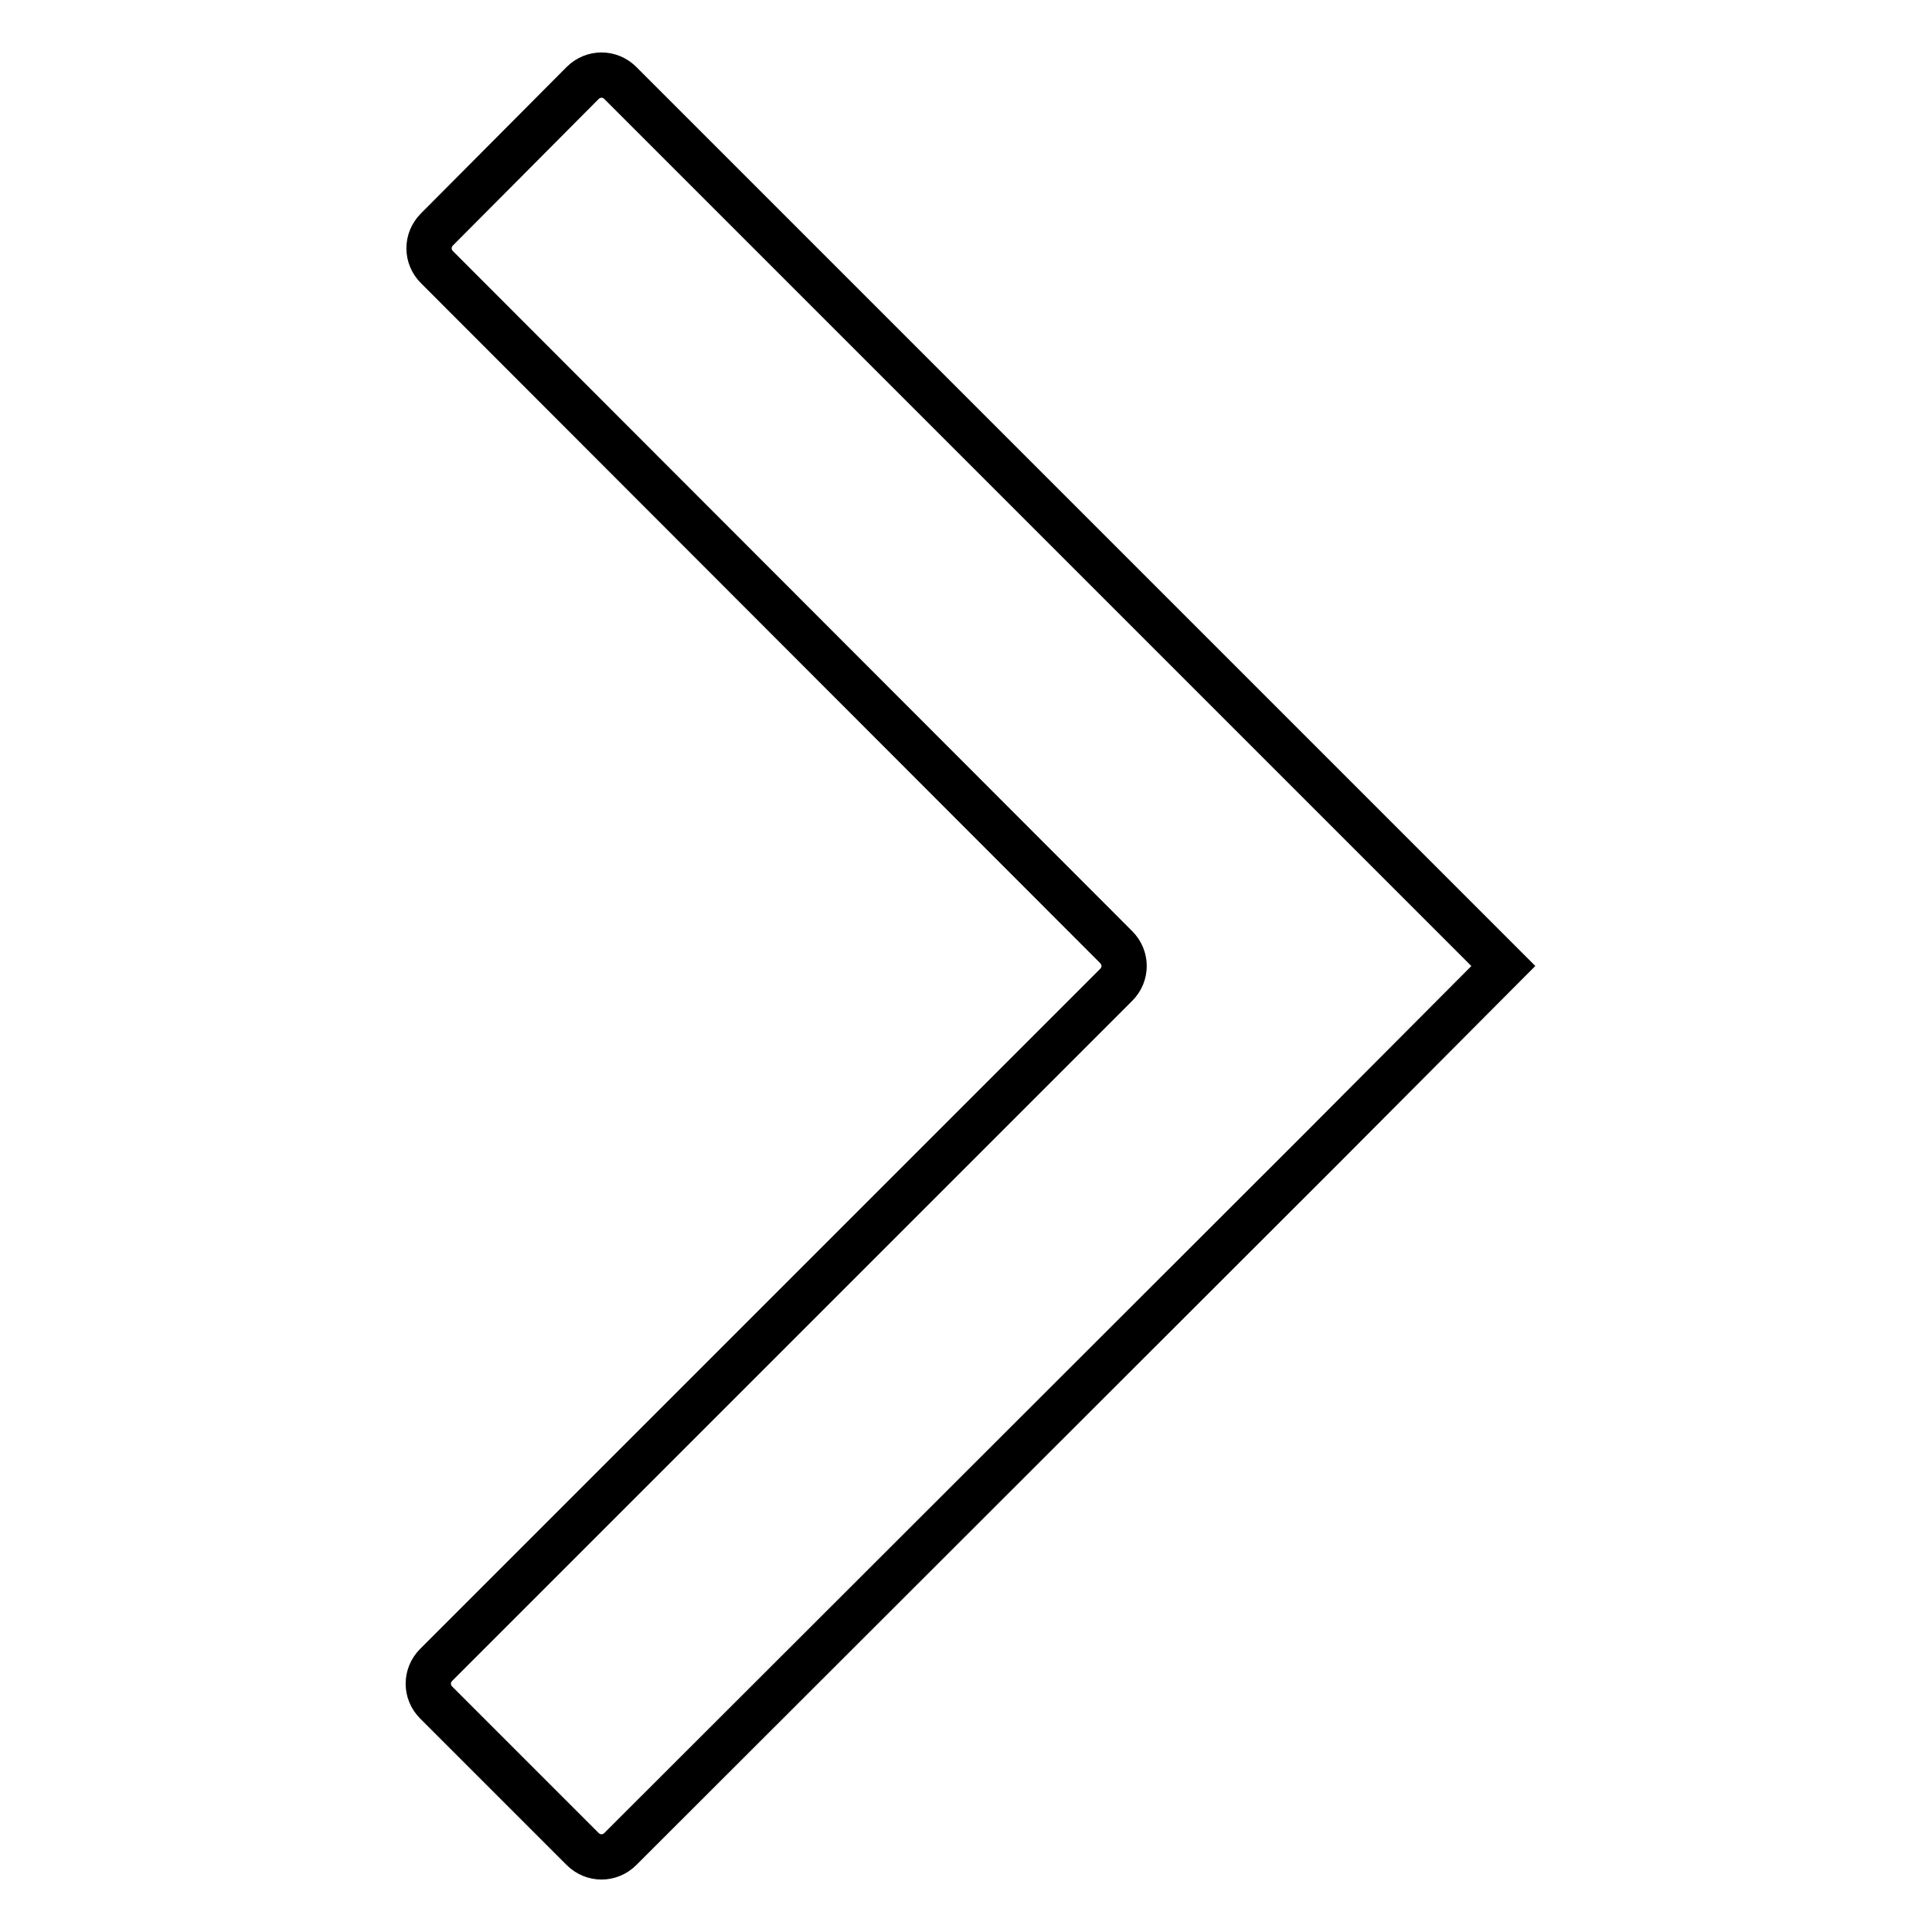 <?xml version="1.0" encoding="utf-8"?>
<!-- Svg Vector Icons : http://www.onlinewebfonts.com/icon -->
<!DOCTYPE svg PUBLIC "-//W3C//DTD SVG 1.1//EN" "http://www.w3.org/Graphics/SVG/1.1/DTD/svg11.dtd">
<svg version="1.1" xmlns="http://www.w3.org/2000/svg" xmlns:xlink="http://www.w3.org/1999/xlink" x="0px" y="0px" viewBox="0 0 256 256" enable-background="new 0 0 256 256" xml:space="preserve">
<g><g><path stroke-width="6" fill-opacity="0" stroke="#000000"  d="M57.9,30.4L77.2,11c1.4-1.4,3.6-1.4,5,0l92.6,92.6l0,0l24.4,24.4l0,0l0,0l-24.3,24.4l0,0L82.2,245c-1.4,1.4-3.6,1.4-5,0l-19.4-19.4c-1.4-1.4-1.4-3.6,0-5l90.1-90.1c1.4-1.4,1.4-3.6,0-5L57.9,35.4C56.5,34,56.5,31.8,57.9,30.4z"/></g></g>
</svg>